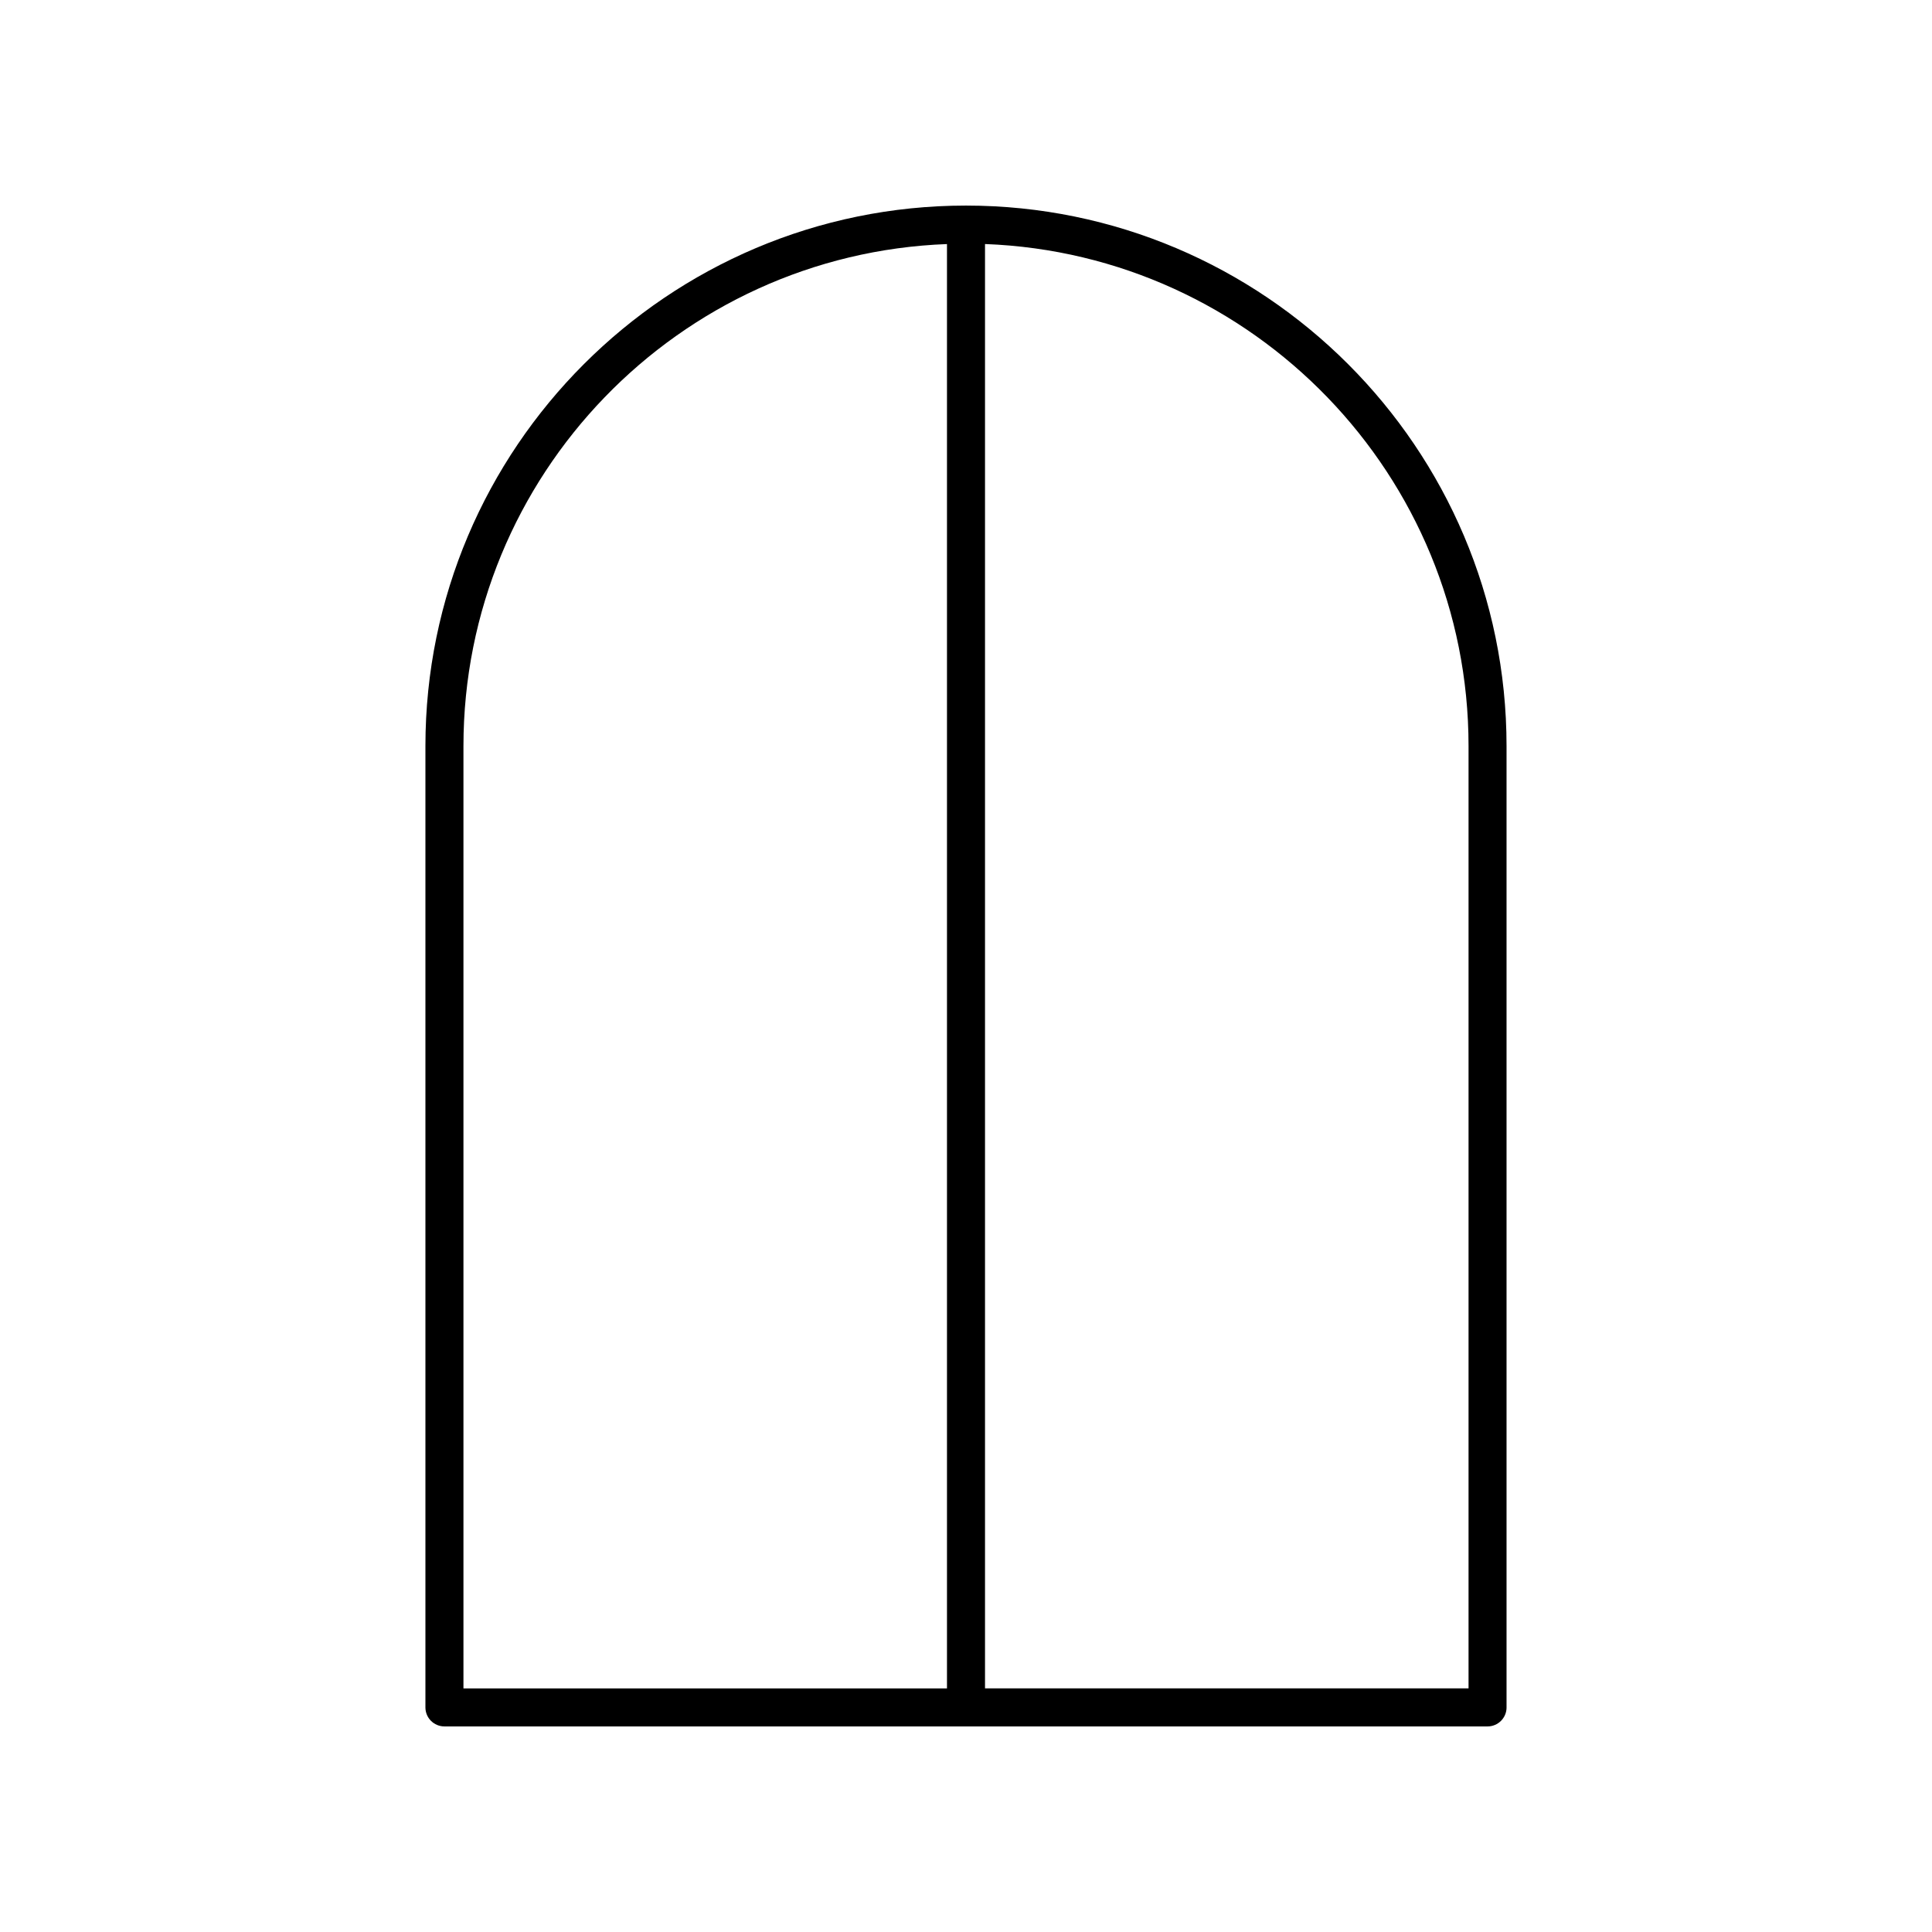<?xml version="1.0" encoding="UTF-8"?>
<!-- Uploaded to: SVG Repo, www.svgrepo.com, Generator: SVG Repo Mixer Tools -->
<svg fill="#000000" width="800px" height="800px" version="1.1" viewBox="144 144 512 512" xmlns="http://www.w3.org/2000/svg">
 <path d="m543.25 596.48v-254.75c0-78.992-64.266-143.25-143.25-143.25-78.992 0-143.26 64.262-143.26 143.25v254.75c0 2.781 2.254 5.039 5.039 5.039h276.44c2.781 0 5.035-2.258 5.035-5.039zm-276.43-254.75c0-71.746 57.035-130.39 128.14-133.05v382.77h-128.14zm266.36 249.71h-128.14v-382.77c71.105 2.66 128.14 61.305 128.14 133.05z"/>
</svg>